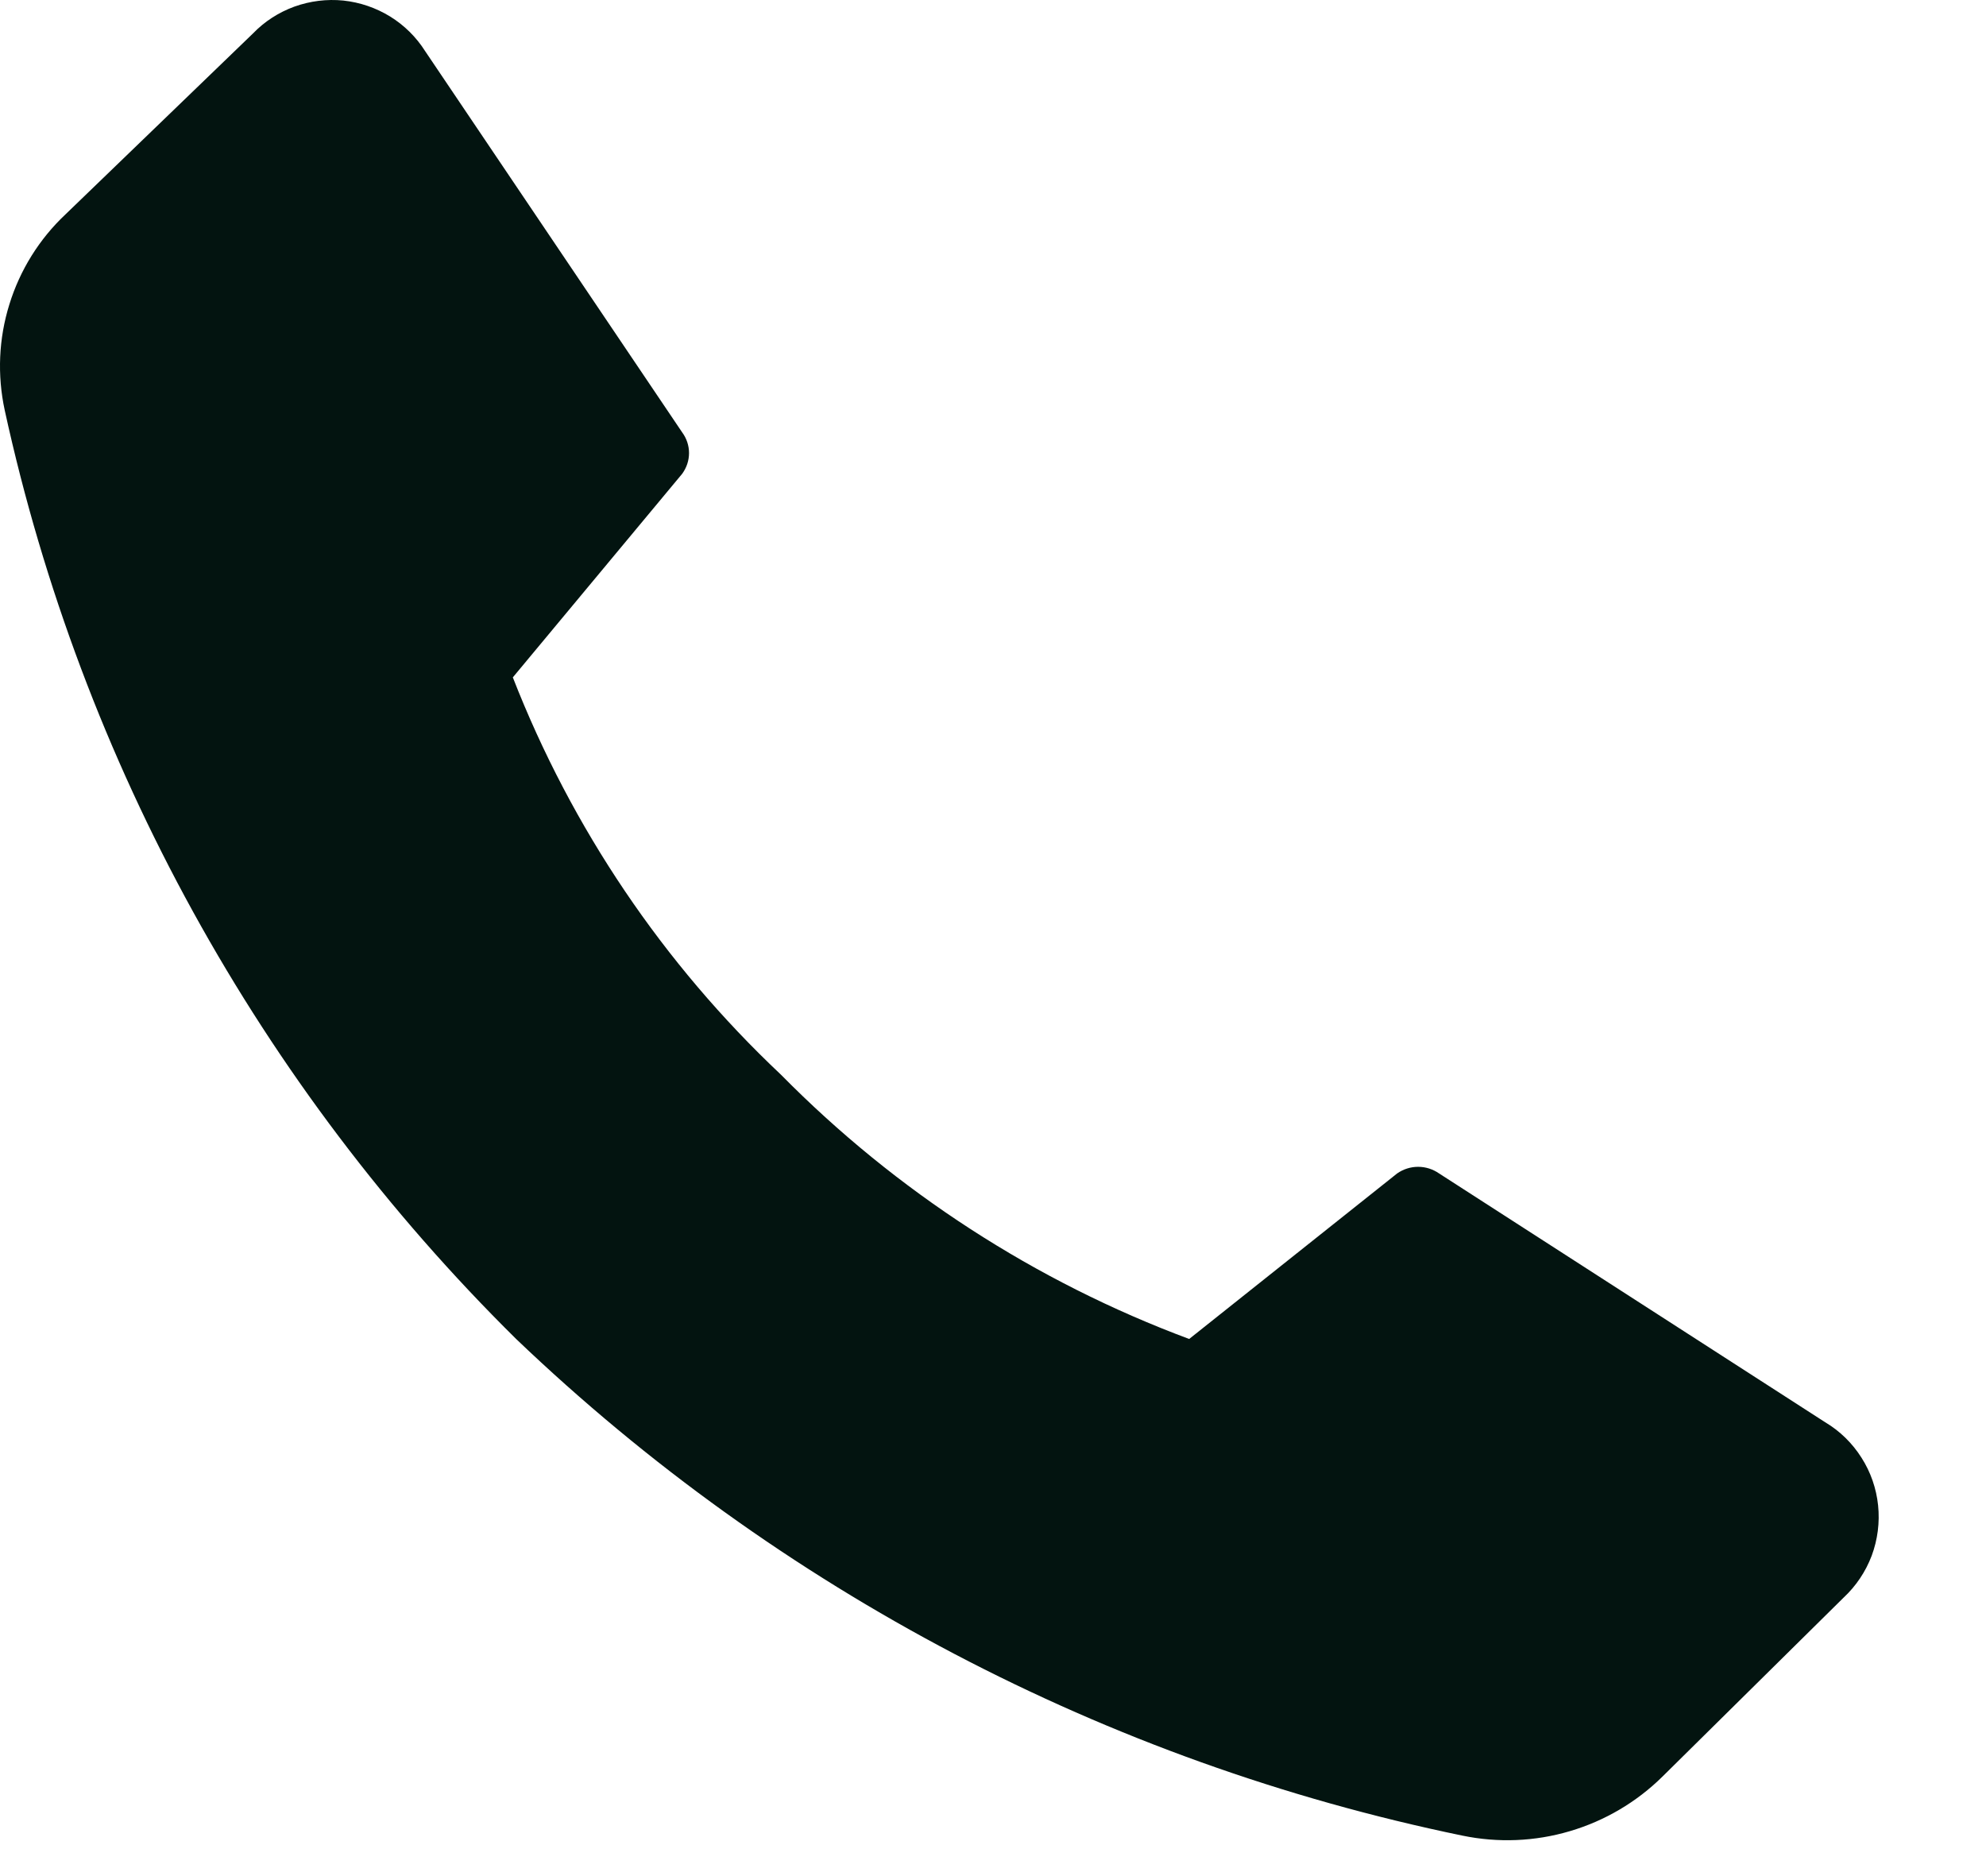 <svg width="18" height="17" viewBox="0 0 18 17" fill="none" xmlns="http://www.w3.org/2000/svg">
<path d="M7.078 9.738C8.122 10.796 9.385 11.614 10.778 12.133L12.663 10.633C12.719 10.594 12.785 10.573 12.853 10.573C12.921 10.573 12.987 10.594 13.043 10.633L16.543 12.888C16.676 12.967 16.788 13.077 16.871 13.208C16.955 13.339 17.006 13.487 17.022 13.641C17.038 13.796 17.018 13.951 16.964 14.097C16.909 14.242 16.822 14.372 16.708 14.478L15.068 16.098C14.833 16.33 14.544 16.5 14.228 16.593C13.911 16.687 13.576 16.7 13.253 16.633C10.029 15.967 7.057 14.407 4.678 12.133C2.351 9.835 0.741 6.912 0.043 3.718C-0.026 3.399 -0.012 3.069 0.085 2.758C0.181 2.447 0.356 2.166 0.593 1.943L2.293 0.303C2.398 0.194 2.526 0.112 2.668 0.06C2.81 0.009 2.962 -0.01 3.112 0.005C3.262 0.021 3.406 0.07 3.535 0.149C3.663 0.228 3.772 0.335 3.853 0.463L6.183 3.918C6.223 3.972 6.245 4.038 6.245 4.105C6.245 4.173 6.223 4.238 6.183 4.293L4.648 6.138C5.181 7.503 6.011 8.733 7.078 9.738Z" fill="#031410"/>
</svg>
